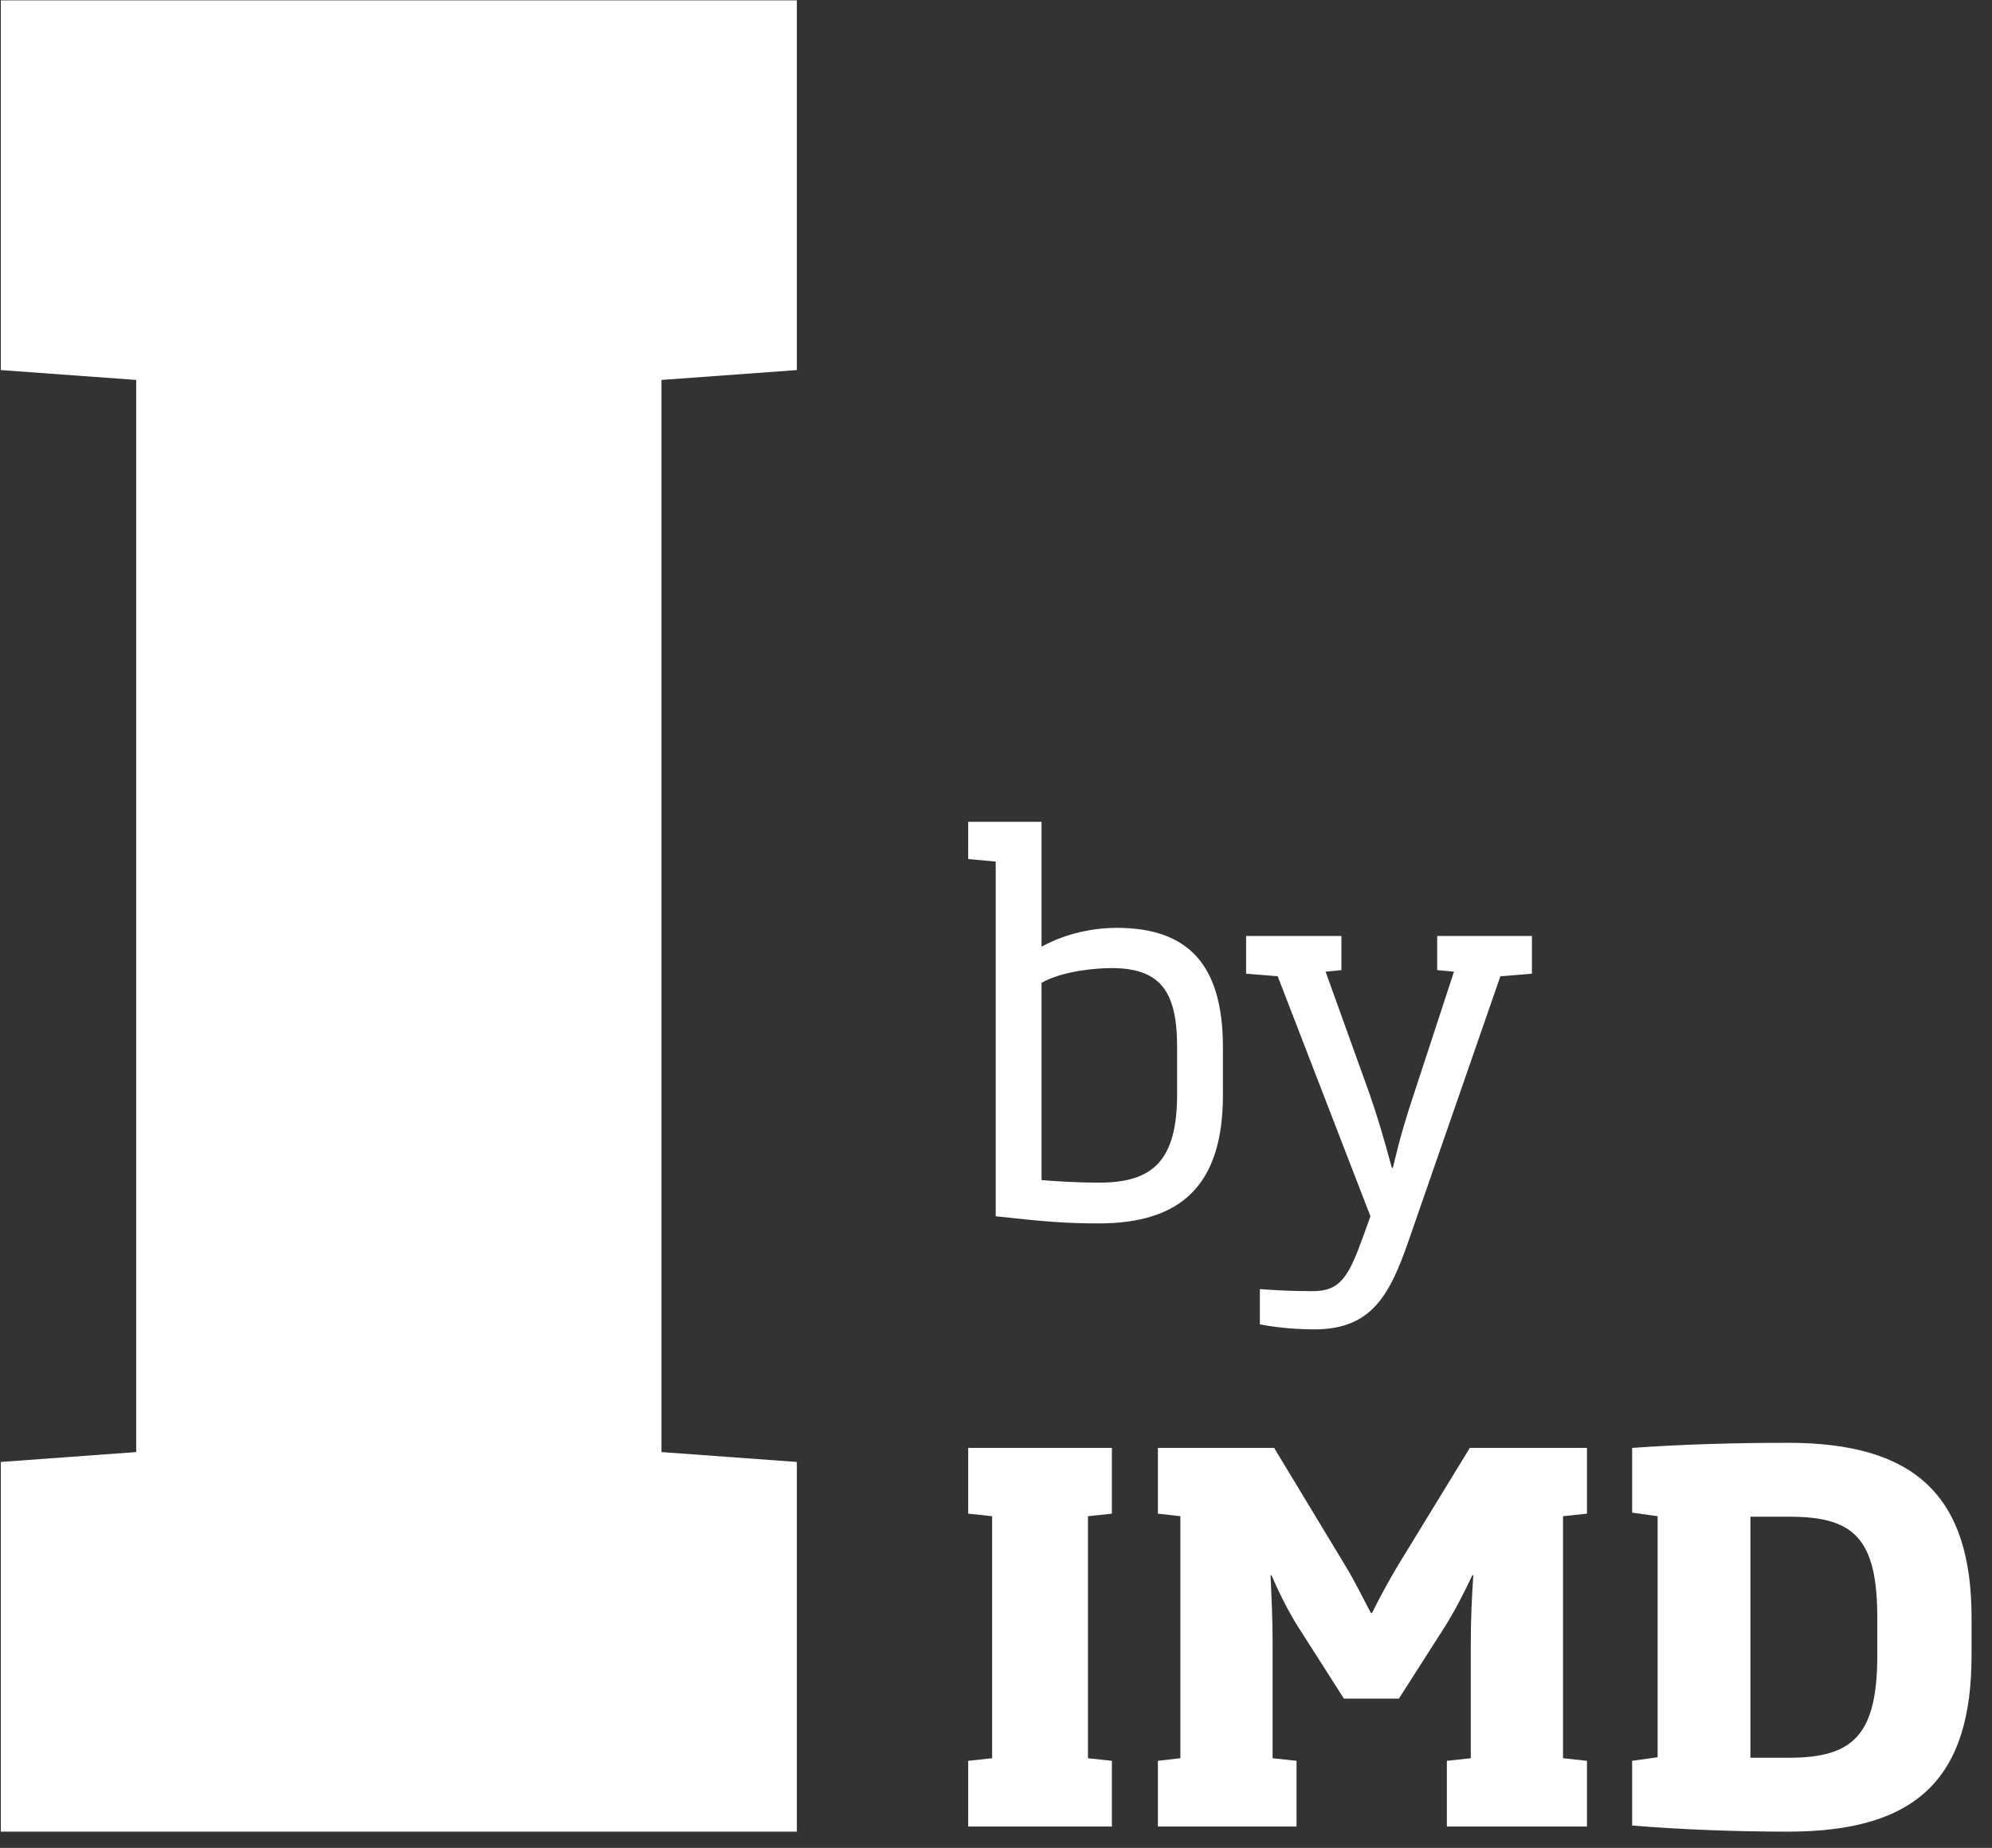<svg xmlns="http://www.w3.org/2000/svg" xmlns:xlink="http://www.w3.org/1999/xlink" width="69px" height="64px" viewBox="0 0 69 64"><rect x="0" y="0" width="69" height="64" fill="#333333" stroke="none"/><title>IMD_LOGO_02_LANDSCAPE</title><g id="Symbols" stroke="none" stroke-width="1" fill="none" fill-rule="evenodd"><g id="Footer" transform="translate(-125, -47)" fill="#FFFFFF"><g id="IMD_LOGO_02_LANDSCAPE" transform="translate(125, 47)"><polyline id="Fill-1" points="0.029 63.438 0.029 50.634 4.718 50.292 4.718 13.159 0.029 12.817 0.029 0.013 27.602 0.013 27.602 12.817 22.913 13.159 22.913 50.292 27.602 50.634 27.602 63.438 0.029 63.438"></polyline><path d="M40.773,36.247 C40.773,34.288 40.154,33.529 38.496,33.529 C38.002,33.529 36.819,33.617 36.077,34.041 L36.077,40.871 C36.519,40.908 37.224,40.959 38.089,40.959 C39.907,40.959 40.773,40.219 40.773,37.907 L40.773,36.247 Z M38.055,42.372 C36.856,42.372 36.114,42.301 34.49,42.125 L34.49,29.84 L33.537,29.753 L33.537,28.463 L36.077,28.463 L36.077,32.788 C36.943,32.312 37.895,32.136 38.69,32.136 C41.197,32.136 42.36,33.459 42.36,36.266 L42.36,37.924 C42.36,41.031 40.93,42.372 38.055,42.372 L38.055,42.372 Z" id="Fill-2"></path><path d="M51.971,33.813 L48.793,42.97 C48.141,44.842 47.523,46.042 45.528,46.042 C44.699,46.042 43.975,45.937 43.64,45.867 L43.64,44.648 C44.399,44.701 44.84,44.718 45.475,44.718 C46.428,44.718 46.711,44.224 47.223,42.813 L47.47,42.125 L44.258,33.813 L43.163,33.723 L43.163,32.417 L46.464,32.417 L46.464,33.6 L45.916,33.653 L47.434,37.871 C47.734,38.736 47.928,39.407 48.212,40.447 L48.246,40.447 C48.493,39.407 48.687,38.753 48.987,37.854 L50.364,33.653 L49.782,33.6 L49.782,32.417 L53.064,32.417 L53.064,33.723 L51.971,33.813" id="Fill-3"></path><polyline id="Fill-4" points="33.537 63.261 33.537 60.985 34.366 60.895 34.366 52.513 33.537 52.424 33.537 50.148 38.514 50.148 38.514 52.424 37.685 52.513 37.685 60.895 38.514 60.985 38.514 63.261 33.537 63.261"></polyline><path d="M40.108,63.261 L40.108,60.985 L40.886,60.895 L40.886,52.513 L40.108,52.424 L40.108,50.148 L44.135,50.148 L46.621,54.261 C46.922,54.753 47.203,55.337 47.487,55.866 L47.523,55.866 C47.787,55.337 48.105,54.753 48.386,54.278 L50.912,50.148 L54.97,50.148 L54.97,52.424 L54.141,52.513 L54.141,60.895 L54.97,60.985 L54.97,63.261 L50.117,63.261 L50.117,60.985 L50.946,60.895 L50.946,56.872 C50.946,56.113 50.982,55.318 51.033,54.559 L50.999,54.559 C50.735,55.124 50.381,55.812 50.046,56.343 L48.456,58.83 L46.551,58.83 L44.964,56.343 C44.627,55.812 44.275,55.107 44.045,54.559 L44.011,54.559 C44.045,55.318 44.081,56.113 44.081,56.872 L44.081,60.895 L44.91,60.985 L44.91,63.261 L40.108,63.261" id="Fill-5"></path><path d="M65.027,56.026 C65.027,53.236 64.178,52.53 61.972,52.53 C61.548,52.53 61.107,52.53 60.632,52.53 L60.632,60.878 C61.073,60.878 61.548,60.878 61.972,60.878 C64.178,60.878 65.027,60.103 65.027,57.33 L65.027,56.026 Z M61.936,63.438 C60.208,63.438 58.23,63.368 56.535,63.225 L56.535,60.985 L57.418,60.861 L57.418,52.513 L56.535,52.39 L56.535,50.148 C58.213,50.024 60.137,49.971 61.936,49.971 C66.35,49.971 68.292,51.825 68.292,56.026 L68.292,57.33 C68.292,61.567 66.42,63.438 61.936,63.438 L61.936,63.438 Z" id="Fill-6"></path></g></g></g></svg>